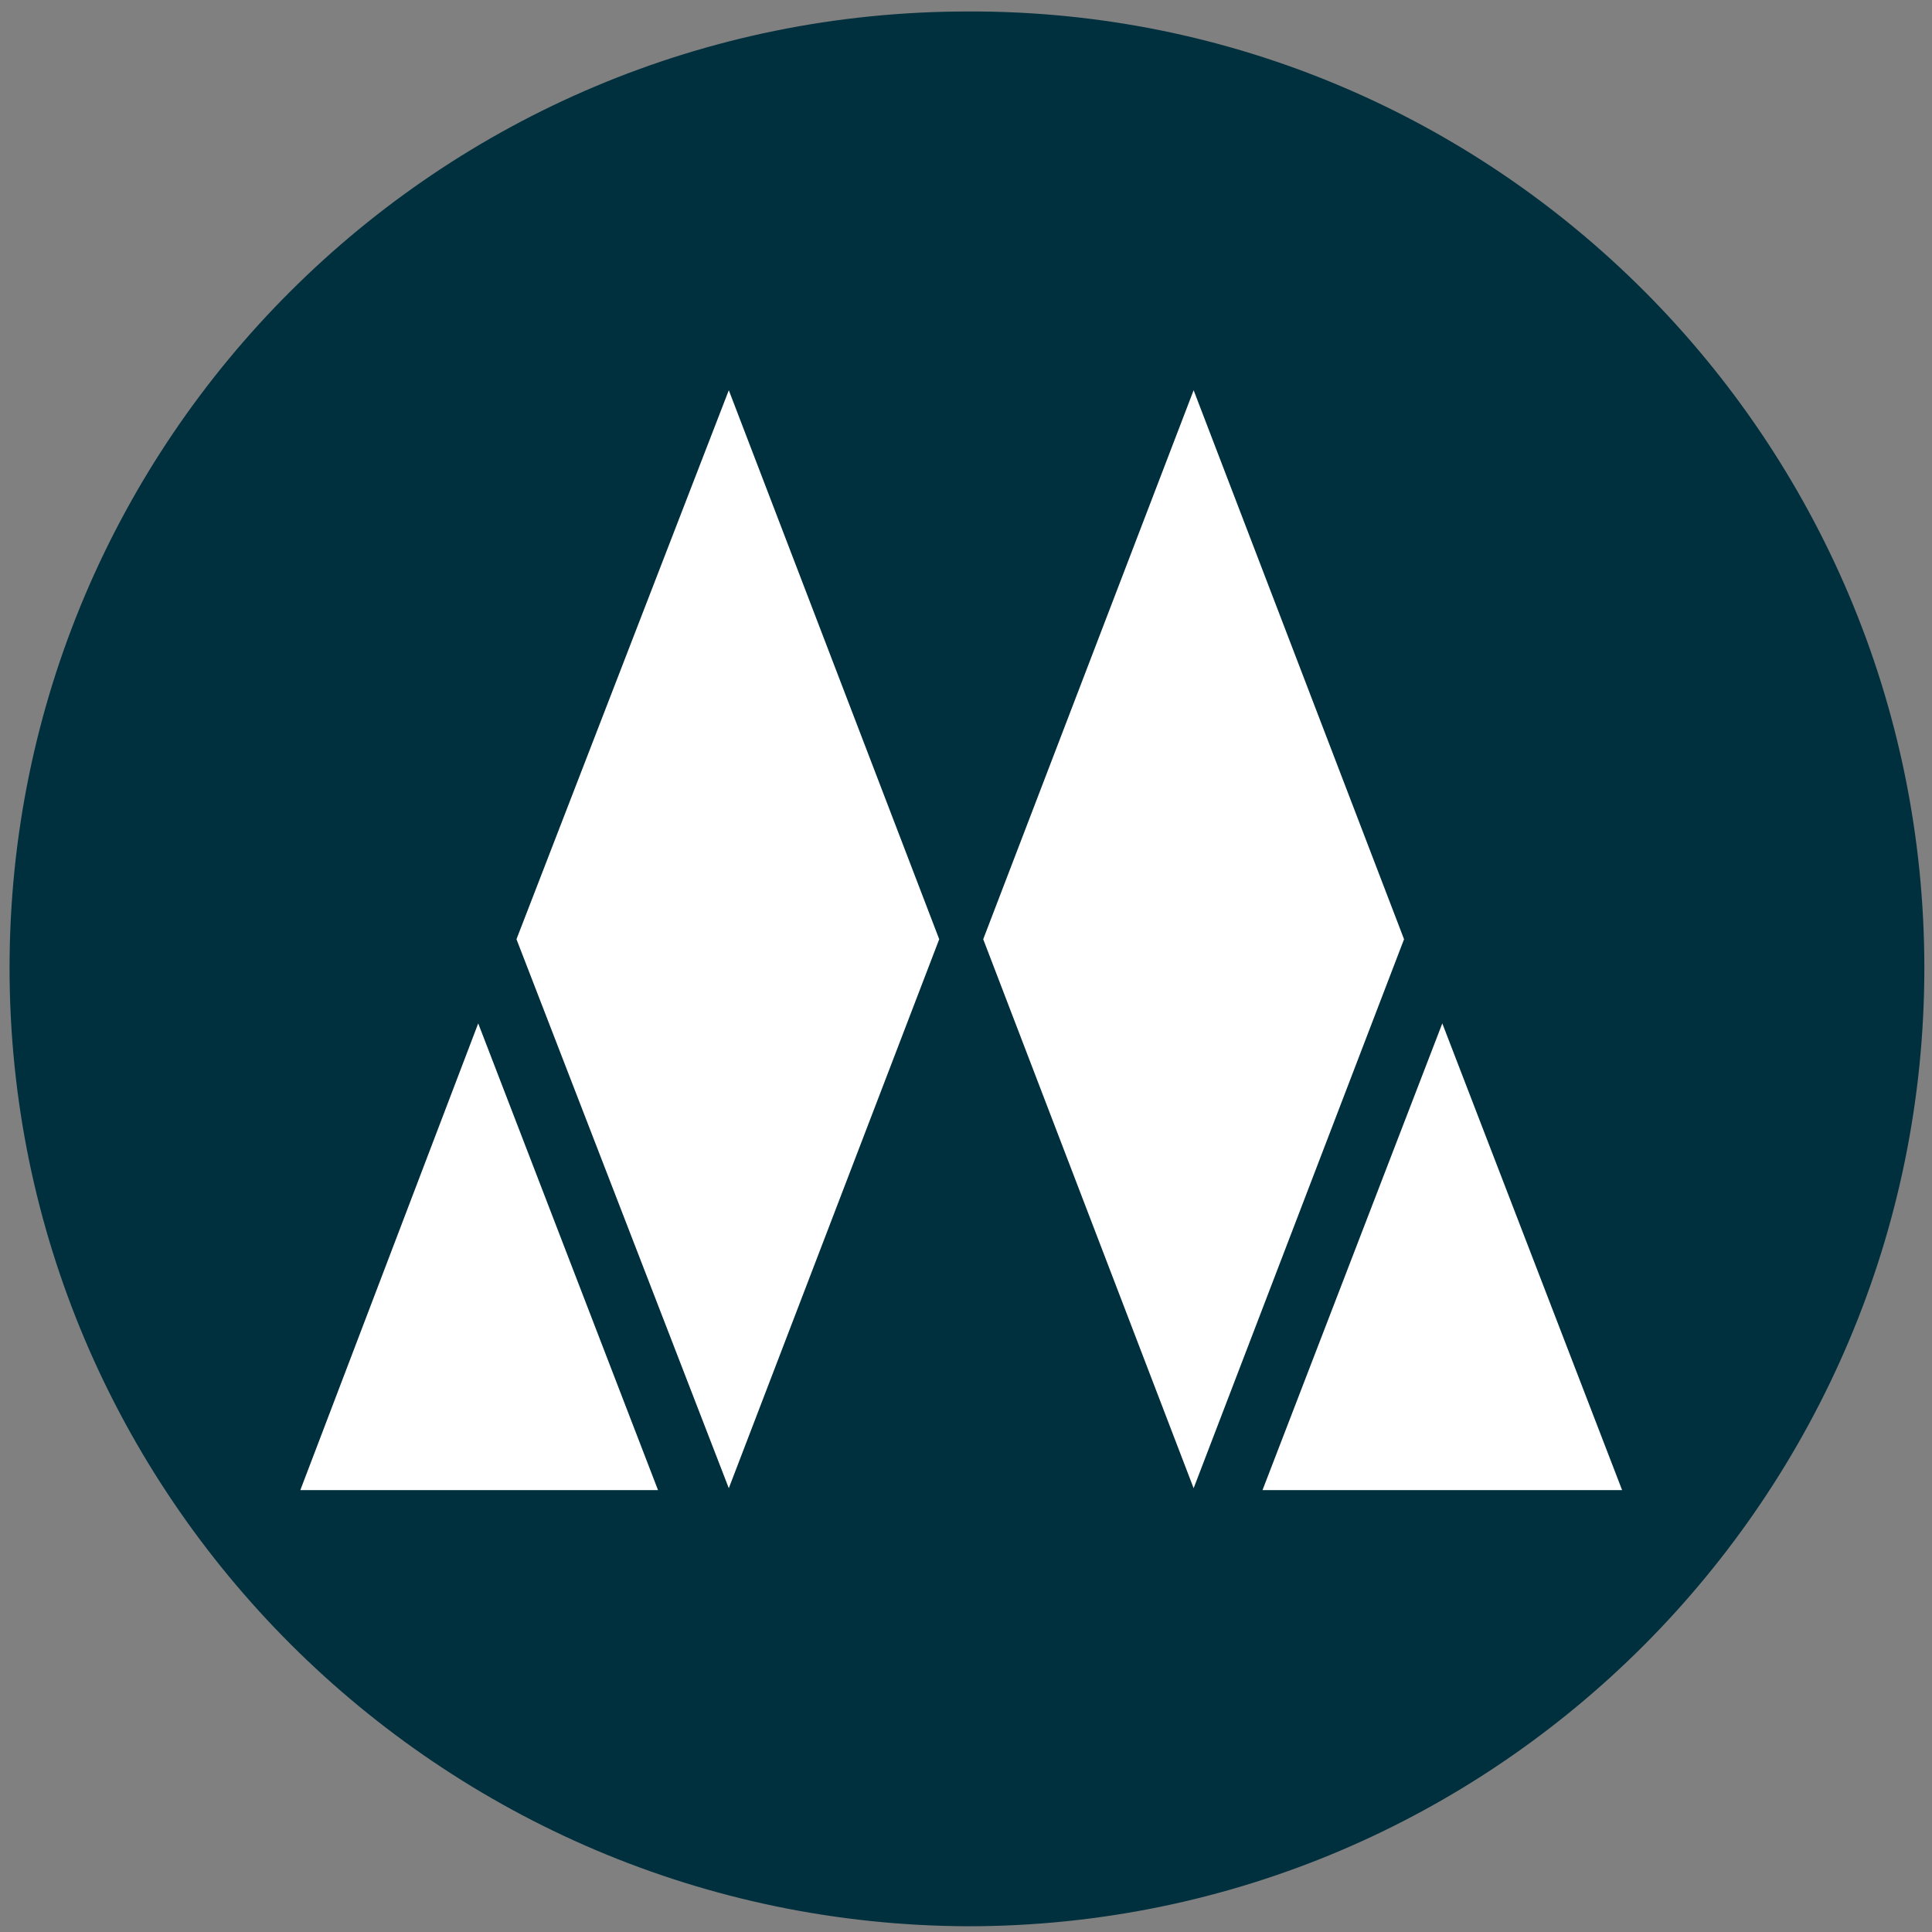 <?xml version="1.0" encoding="utf-8"?>
<!-- Generator: Adobe Illustrator 19.2.1, SVG Export Plug-In . SVG Version: 6.00 Build 0)  -->
<svg version="1.1" id="Livello_1" xmlns="http://www.w3.org/2000/svg" xmlns:xlink="http://www.w3.org/1999/xlink" x="0px" y="0px"
	 viewBox="0 0 101 101" style="enable-background:new 0 0 101 101;" xml:space="preserve">
<rect x="0" y="0" width="101" height="101" fill="#808080" stroke="none"/>
<style type="text/css">
	.st0{display:none;}
	.st1{display:inline;fill:#F4898C;}
	.st2{display:inline;}
	.st3{fill:#FFFFFF;}
	.st4{fill:#F4898C;}
	.st5{clip-path:url(#SVGID_2_);fill:#FFFFFF;}
	.st6{clip-path:url(#SVGID_4_);fill:#FFFFFF;}
	.st7{clip-path:url(#SVGID_6_);fill:#FFFFFF;}
	.st8{clip-path:url(#SVGID_8_);fill:#002F3E;}
	.st9{clip-path:url(#SVGID_12_);fill:#FFFFFF;}
	.st10{clip-path:url(#SVGID_16_);fill:#FFFFFF;}
	.st11{fill:#002F3E;}
	.st12{display:inline;fill:#FFFFFF;}
</style>
<g id="Layer_1" class="st0">
	<g>
		<path class="st1" d="M100.6,50.5c0,27.7-22.5,50.2-50.1,50.2S0.4,78.2,0.4,50.5S22.9,0.4,50.5,0.4S100.6,22.8,100.6,50.5z"/>
		<g class="st2">
			<path class="st3" d="M28.8,78.7c0,2,1.6,3.6,3.6,3.6h36.2c2,0,3.6-1.6,3.6-3.6l-0.1-1.3H28.9L28.8,78.7z"/>
			<path class="st3" d="M70.9,44.5c0-2-1.6-3.6-3.6-3.6H33.7c-2,0-3.6,1.6-3.6,3.6l-1.2,31.6h43.2L70.9,44.5z M38.2,74h-4.4V46.2
				h4.4V74z"/>
			<g>
				<circle class="st3" cx="30.2" cy="41" r="13.3"/>
				<path class="st4" d="M20,39.7c0-4.9,3.9-8.8,8.8-8.8c0.4,0,0.8,0.1,1.2,0.1c-4.3,0.6-7.6,4.2-7.6,8.7H20z"/>
				<path class="st3" d="M67.8,36c0,9.5-7.7,17.3-17.3,17.3c-9.5,0-17.3-7.7-17.3-17.3c0-9.5,7.7-17.2,17.3-17.2
					C60,18.7,67.8,26.4,67.8,36z"/>
				<path class="st3" d="M84.1,41c0,7.3-6,13.3-13.3,13.3s-13.3-6-13.3-13.3s6-13.3,13.3-13.3S84.1,33.6,84.1,41z"/>
			</g>
		</g>
	</g>
	<g class="st2">
		<g>
			<g>
				<g>
					<defs>
						<rect id="SVGID_1_" x="0.5" y="0.5" width="100.1" height="100.1"/>
					</defs>
					<clipPath id="SVGID_2_">
						<use xlink:href="#SVGID_1_"  style="overflow:visible;"/>
					</clipPath>
					<path class="st5" d="M28.9,78.8c0,2,1.6,3.5,3.6,3.5h36.1c2,0,3.6-1.6,3.6-3.5l-0.1-1.3H29L28.9,78.8z"/>
				</g>
			</g>
		</g>
		<g>
			<g>
				<g>
					<defs>
						<rect id="SVGID_3_" x="0.5" y="0.5" width="100.1" height="100.1"/>
					</defs>
					<clipPath id="SVGID_4_">
						<use xlink:href="#SVGID_3_"  style="overflow:visible;"/>
					</clipPath>
					<path class="st6" d="M71,44.6c0-2-1.6-3.5-3.6-3.5H33.8c-2,0-3.6,1.6-3.6,3.5L29,76.2h43.1L71,44.6z M38.3,74h-4.4V46.3h4.4V74
						z"/>
				</g>
			</g>
		</g>
		<g>
			<g>
				<g>
					<defs>
						<rect id="SVGID_5_" x="0.5" y="0.5" width="100.1" height="100.1"/>
					</defs>
					<clipPath id="SVGID_6_">
						<use xlink:href="#SVGID_5_"  style="overflow:visible;"/>
					</clipPath>
					<path class="st7" d="M43.6,41.1c0,7.3-5.9,13.3-13.3,13.3C23,54.4,17,48.5,17,41.1s6-13.3,13.4-13.3
						C37.7,27.8,43.6,33.8,43.6,41.1"/>
				</g>
			</g>
		</g>
		<g>
			<g>
				<g>
					<defs>
						<rect id="SVGID_7_" x="0.5" y="0.5" width="100.1" height="100.1"/>
					</defs>
					<clipPath id="SVGID_8_">
						<use xlink:href="#SVGID_7_"  style="overflow:visible;"/>
					</clipPath>
					<path class="st8" d="M20.2,39.9c0-4.9,3.9-8.8,8.8-8.8c0.4,0,0.8,0.1,1.2,0.1c-4.3,0.6-7.6,4.2-7.6,8.7H20.2z"/>
				</g>
			</g>
		</g>
		<g>
			<g>
				<g>
					<defs>
						<rect id="SVGID_10_" x="0.5" y="0.5" width="100.1" height="100.1"/>
					</defs>
					<clipPath id="SVGID_12_">
						<use xlink:href="#SVGID_10_"  style="overflow:visible;"/>
					</clipPath>
					<path class="st9" d="M67.8,36.1c0,9.5-7.7,17.2-17.2,17.2s-17.2-7.7-17.2-17.2s7.7-17.2,17.2-17.2
						C60.1,18.9,67.8,26.6,67.8,36.1"/>
				</g>
			</g>
		</g>
		<g>
			<g>
				<g>
					<defs>
						<rect id="SVGID_14_" x="0.5" y="0.5" width="100.1" height="100.1"/>
					</defs>
					<clipPath id="SVGID_16_">
						<use xlink:href="#SVGID_14_"  style="overflow:visible;"/>
					</clipPath>
					<path class="st10" d="M84.1,41.1c0,7.3-5.9,13.3-13.3,13.3c-7.3,0-13.3-5.9-13.3-13.3s5.9-13.3,13.3-13.3S84.1,33.8,84.1,41.1"
						/>
				</g>
			</g>
		</g>
	</g>
</g>
<g id="Livello_2">
	<path class="st11" d="M100.6,50.6c0,27.6-22.4,50.1-50,50.1C23,100.6,0.5,78.2,0.5,50.6s22.4-50,50.1-50
		C78.2,0.5,100.6,23,100.6,50.6"/>
	<g class="st0">
		<polygon class="st12" points="37.6,74.9 25,43.9 37.6,12.9 50.2,43.9 		"/>
		<polygon class="st12" points="64.2,74.9 51.6,43.9 64.2,12.9 76.8,43.9 		"/>
		<polyline class="st12" points="12.8,75.2 23.2,49.6 33.6,75.2 		"/>
		<polyline class="st12" points="68.1,75.2 78.4,49.6 88.8,75.2 		"/>
	</g>
</g>
<g>
	<g>
		<defs>
			<polygon id="SVGID_9_" points="15.7,77.9 25,53.5 34.4,77.9 			"/>
		</defs>
		<use xlink:href="#SVGID_9_"  style="overflow:visible;fill:#FFFFFF;"/>
		<clipPath id="SVGID_17_">
			<use xlink:href="#SVGID_9_"  style="overflow:visible;"/>
		</clipPath>
	</g>
	<g>
		<g>
			<defs>
				<polygon id="SVGID_11_" points="38.1,77.8 49.1,49.1 38.1,20.4 27,49.1 				"/>
			</defs>
			<use xlink:href="#SVGID_11_"  style="overflow:visible;fill:#FFFFFF;"/>
			<clipPath id="SVGID_18_">
				<use xlink:href="#SVGID_11_"  style="overflow:visible;"/>
			</clipPath>
		</g>
	</g>
	<g>
		<g>
			<defs>
				<polygon id="SVGID_13_" points="62.4,77.8 51.4,49.1 62.4,20.4 73.4,49.1 				"/>
			</defs>
			<use xlink:href="#SVGID_13_"  style="overflow:visible;fill:#FFFFFF;"/>
			<clipPath id="SVGID_19_">
				<use xlink:href="#SVGID_13_"  style="overflow:visible;"/>
			</clipPath>
		</g>
	</g>
	<g>
		<defs>
			<polygon id="SVGID_15_" points="66,77.9 75.4,53.5 84.8,77.9 			"/>
		</defs>
		<use xlink:href="#SVGID_15_"  style="overflow:visible;fill:#FFFFFF;"/>
		<clipPath id="SVGID_20_">
			<use xlink:href="#SVGID_15_"  style="overflow:visible;"/>
		</clipPath>
	</g>
</g>
</svg>
